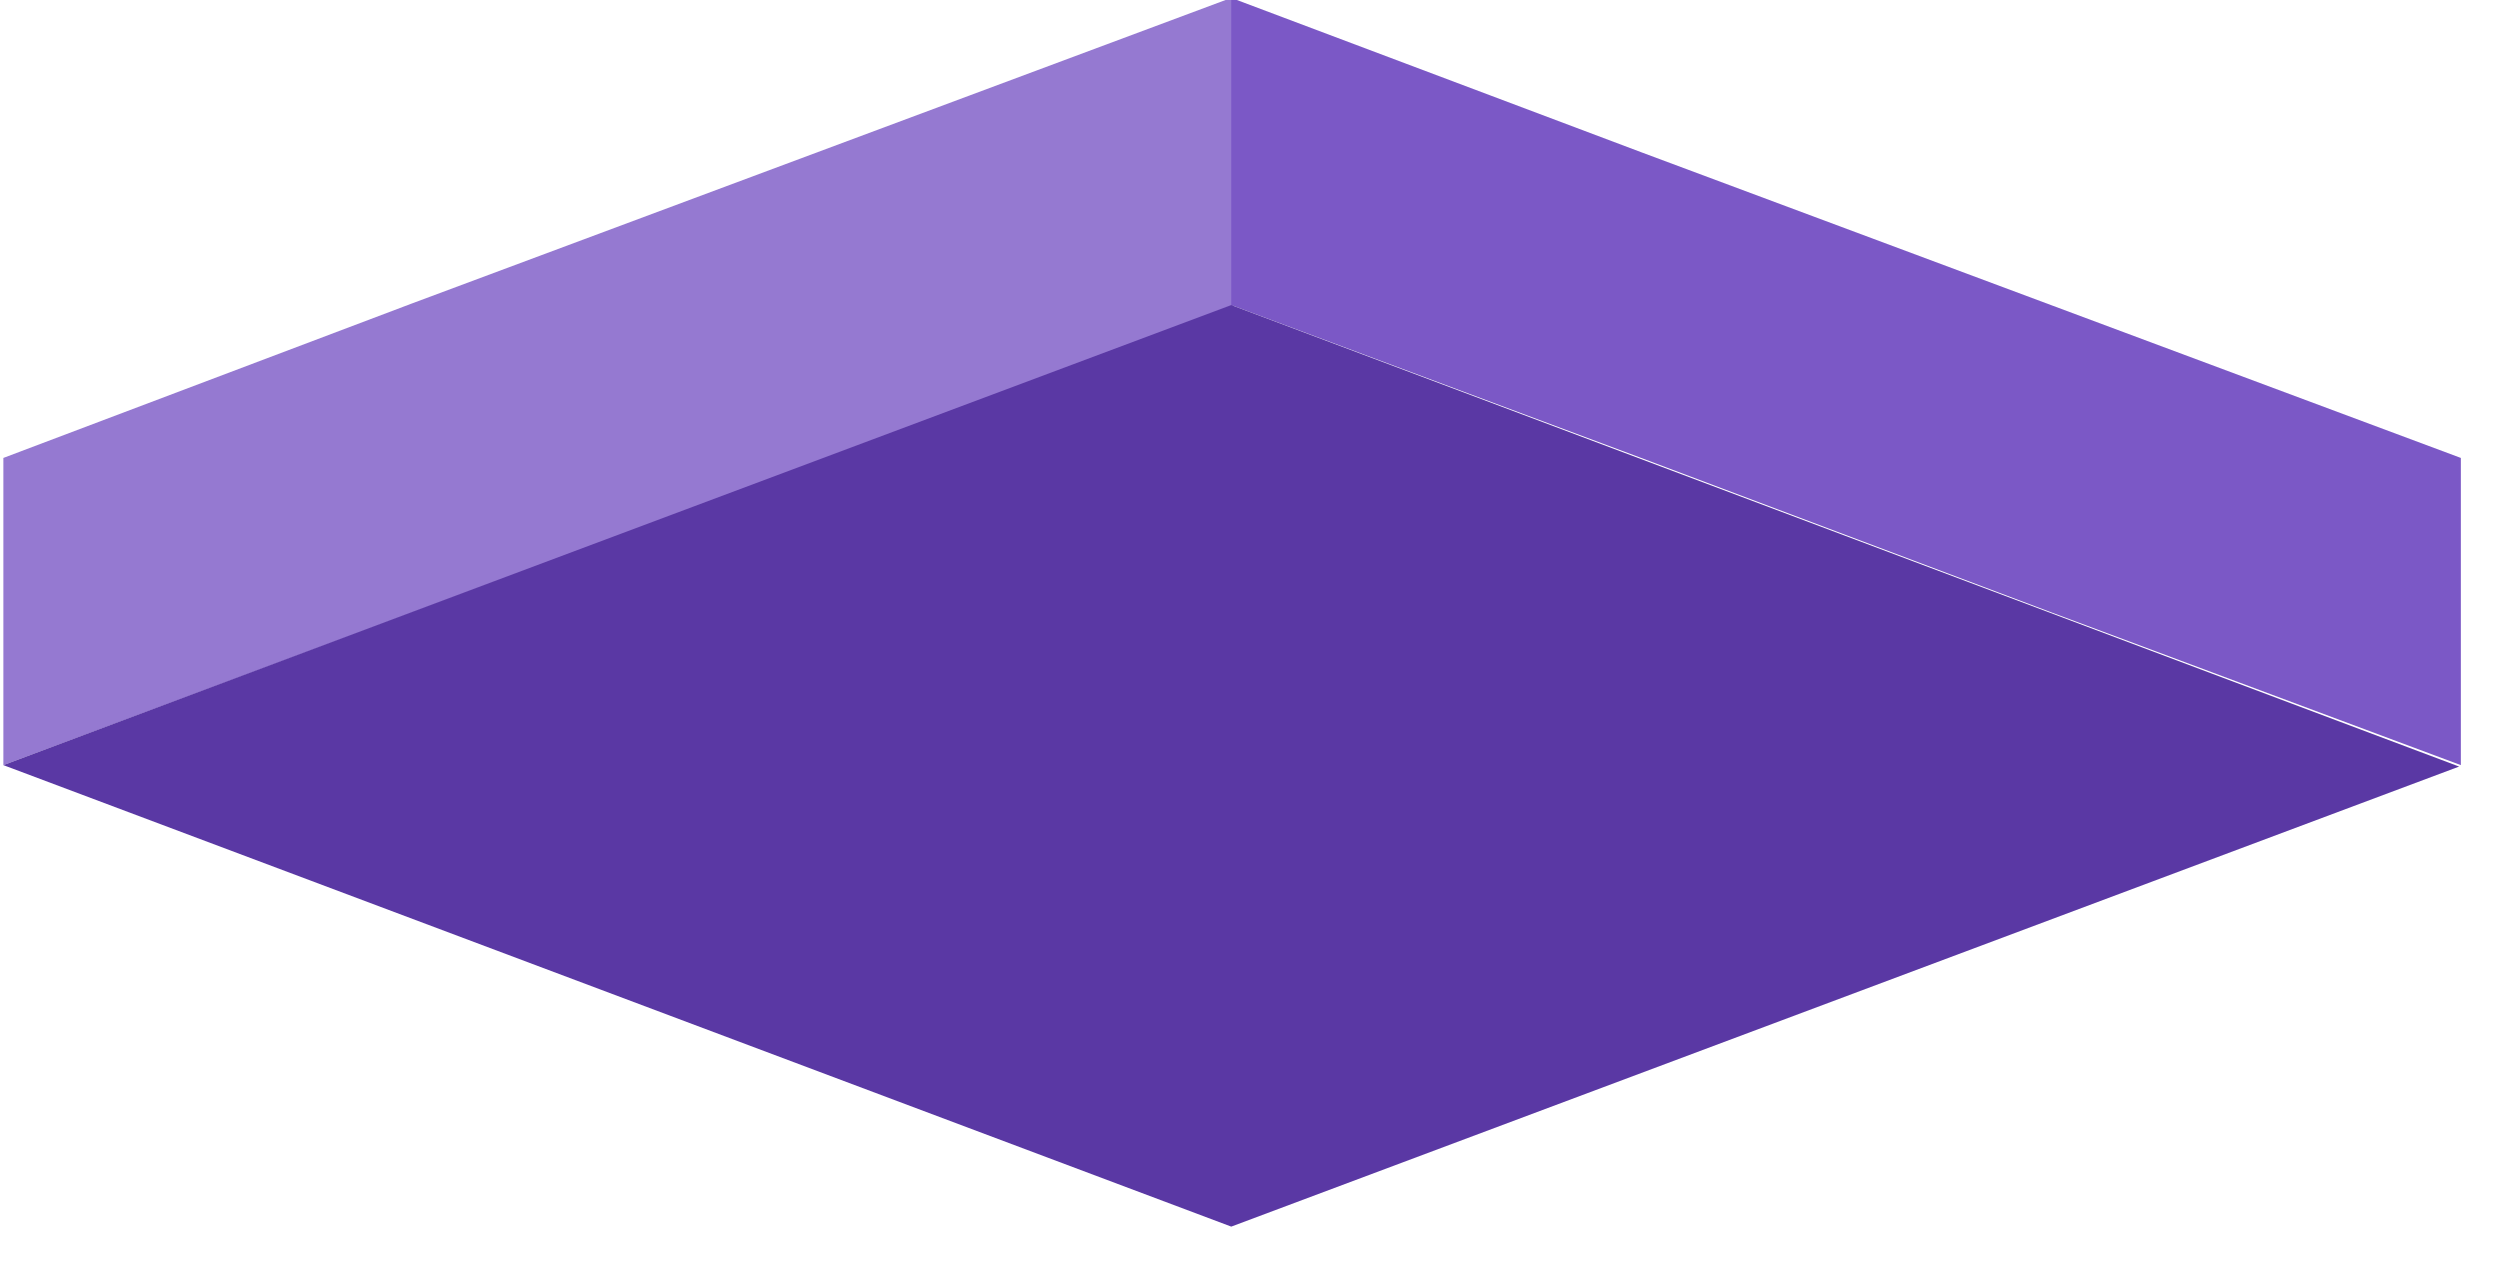 <?xml version="1.0" encoding="utf-8"?>
<!-- Generator: Adobe Illustrator 27.0.1, SVG Export Plug-In . SVG Version: 6.00 Build 0)  -->
<svg version="1.1" id="Layer_1" xmlns="http://www.w3.org/2000/svg" xmlns:xlink="http://www.w3.org/1999/xlink" x="0px" y="0px"
	 viewBox="0 0 147 75" style="enable-background:new 0 0 147 75;" xml:space="preserve">
<style type="text/css">
	.st0{display:none;}
	.st1{display:inline;fill:#FF2AD4;}
	.st2{display:inline;fill:#D200A8;}
	.st3{display:inline;fill:#BB0096;}
	.st4{display:inline;fill:#00CCFF;}
	.st5{display:inline;fill:#00A5CE;}
	.st6{display:inline;fill:#0088A9;}
	.st7{fill:#9579D1;}
	.st8{fill:#7B58C6;}
	.st9{fill:#5A38A4;}
</style>
<g id="g1006" transform="matrix(1,0,0,0.848,60.098,28.792)" class="st0">
	<path id="path1000" class="st1" d="M12.4-33.6l-24.1,10.6l-24.1,10.6L-59.8-1.7v21.3L-35.8,9l24.1-10.6l24.1-10.6V-33.6z"/>
	<path id="path1002" class="st2" d="M12.4-33.6v21.3L36.5-1.7L60.5,9l24.1,10.6V-1.7L60.5-12.3L36.5-22.9L12.4-33.6z"/>
	<path id="path1004" class="st3" d="M12.4,51.6l72.2-31.9L12.4-12.3l-72.2,31.9L12.4,51.6z"/>
</g>
<g id="g998" transform="matrix(1,0,0,0.848,60.098,28.792)" class="st0">
	<path id="path992" class="st4" d="M12.3-34.1l-24.1,10.6l-24.1,10.6L-59.9-2.2v21.3l24.1-10.6l24.1-10.6l24.1-10.6V-34.1z"/>
	<path id="path994" class="st5" d="M12.3-34.1v21.3L36.4-2.2L60.5,8.5l24.1,10.6V-2.2L60.5-12.8L36.4-23.4L12.3-34.1z"/>
	<path id="path996" class="st6" d="M12.3,51.1l72.2-31.9L12.3-12.8l-72.2,31.9L12.3,51.1z"/>
</g>
<g id="g990" transform="matrix(1,0,0,0.848,60.098,28.792)">
	<path id="path984" class="st7" d="M12.3-34.1l-24.1,10.6l-24.1,10.6L-59.9-2.2v21.3l24.1-10.6l24.1-10.6l24.1-10.6V-34.1z"/>
	<path id="path986" class="st8" d="M12.3-34.1v21.3L36.4-2.2L60.5,8.5l24.1,10.6V-2.2L60.5-12.8L36.4-23.4L12.3-34.1z"/>
	<path id="path988" class="st9" d="M12.3,51.1l72.2-31.9L12.3-12.8l-72.2,31.9L12.3,51.1z"/>
</g>
</svg>
